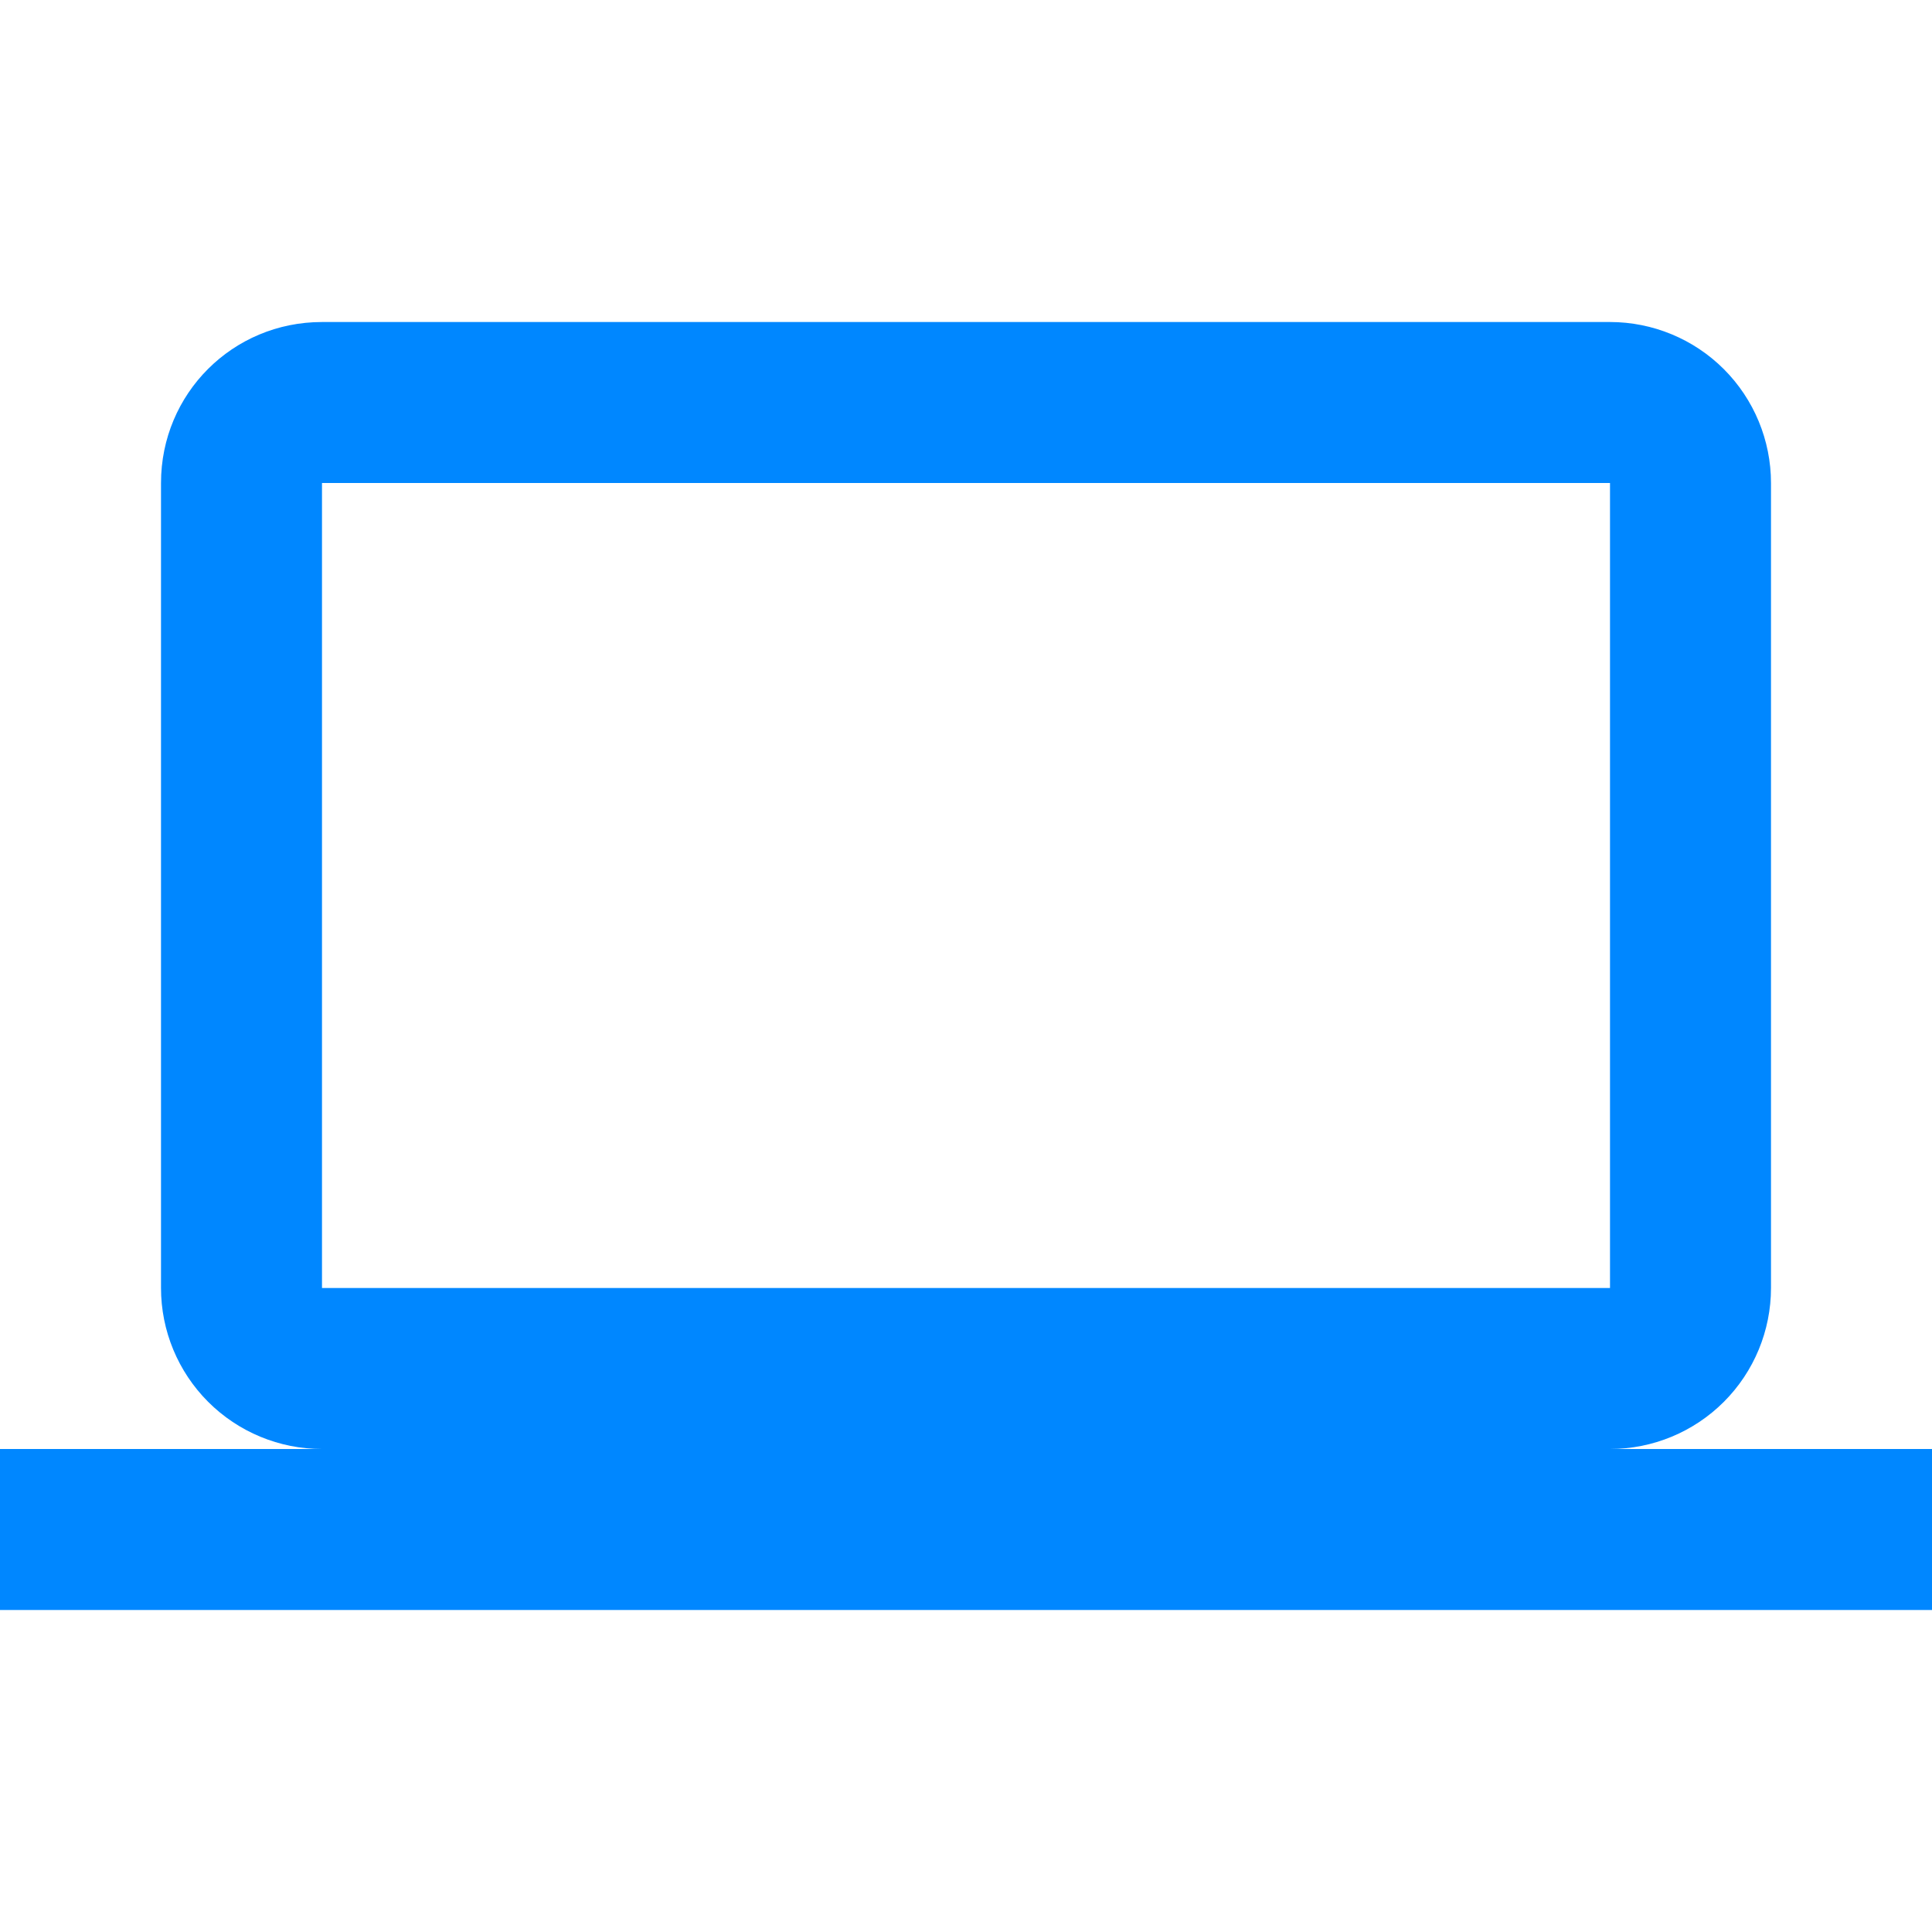 <svg width="68" height="68" viewBox="0 0 68 68" fill="none" xmlns="http://www.w3.org/2000/svg">
<path d="M11.333 17H56.667V45.334H11.333M56.667 51C58.17 51 59.611 50.403 60.674 49.34C61.736 48.278 62.333 46.836 62.333 45.334V17C62.333 15.497 61.736 14.056 60.674 12.993C59.611 11.931 58.17 11.334 56.667 11.334H11.333C8.188 11.334 5.667 13.855 5.667 17V45.334C5.667 46.836 6.264 48.278 7.326 49.34C8.389 50.403 9.83 51 11.333 51H0V56.667H68V51H56.667Z" fill="#0087FF"/>
</svg>
